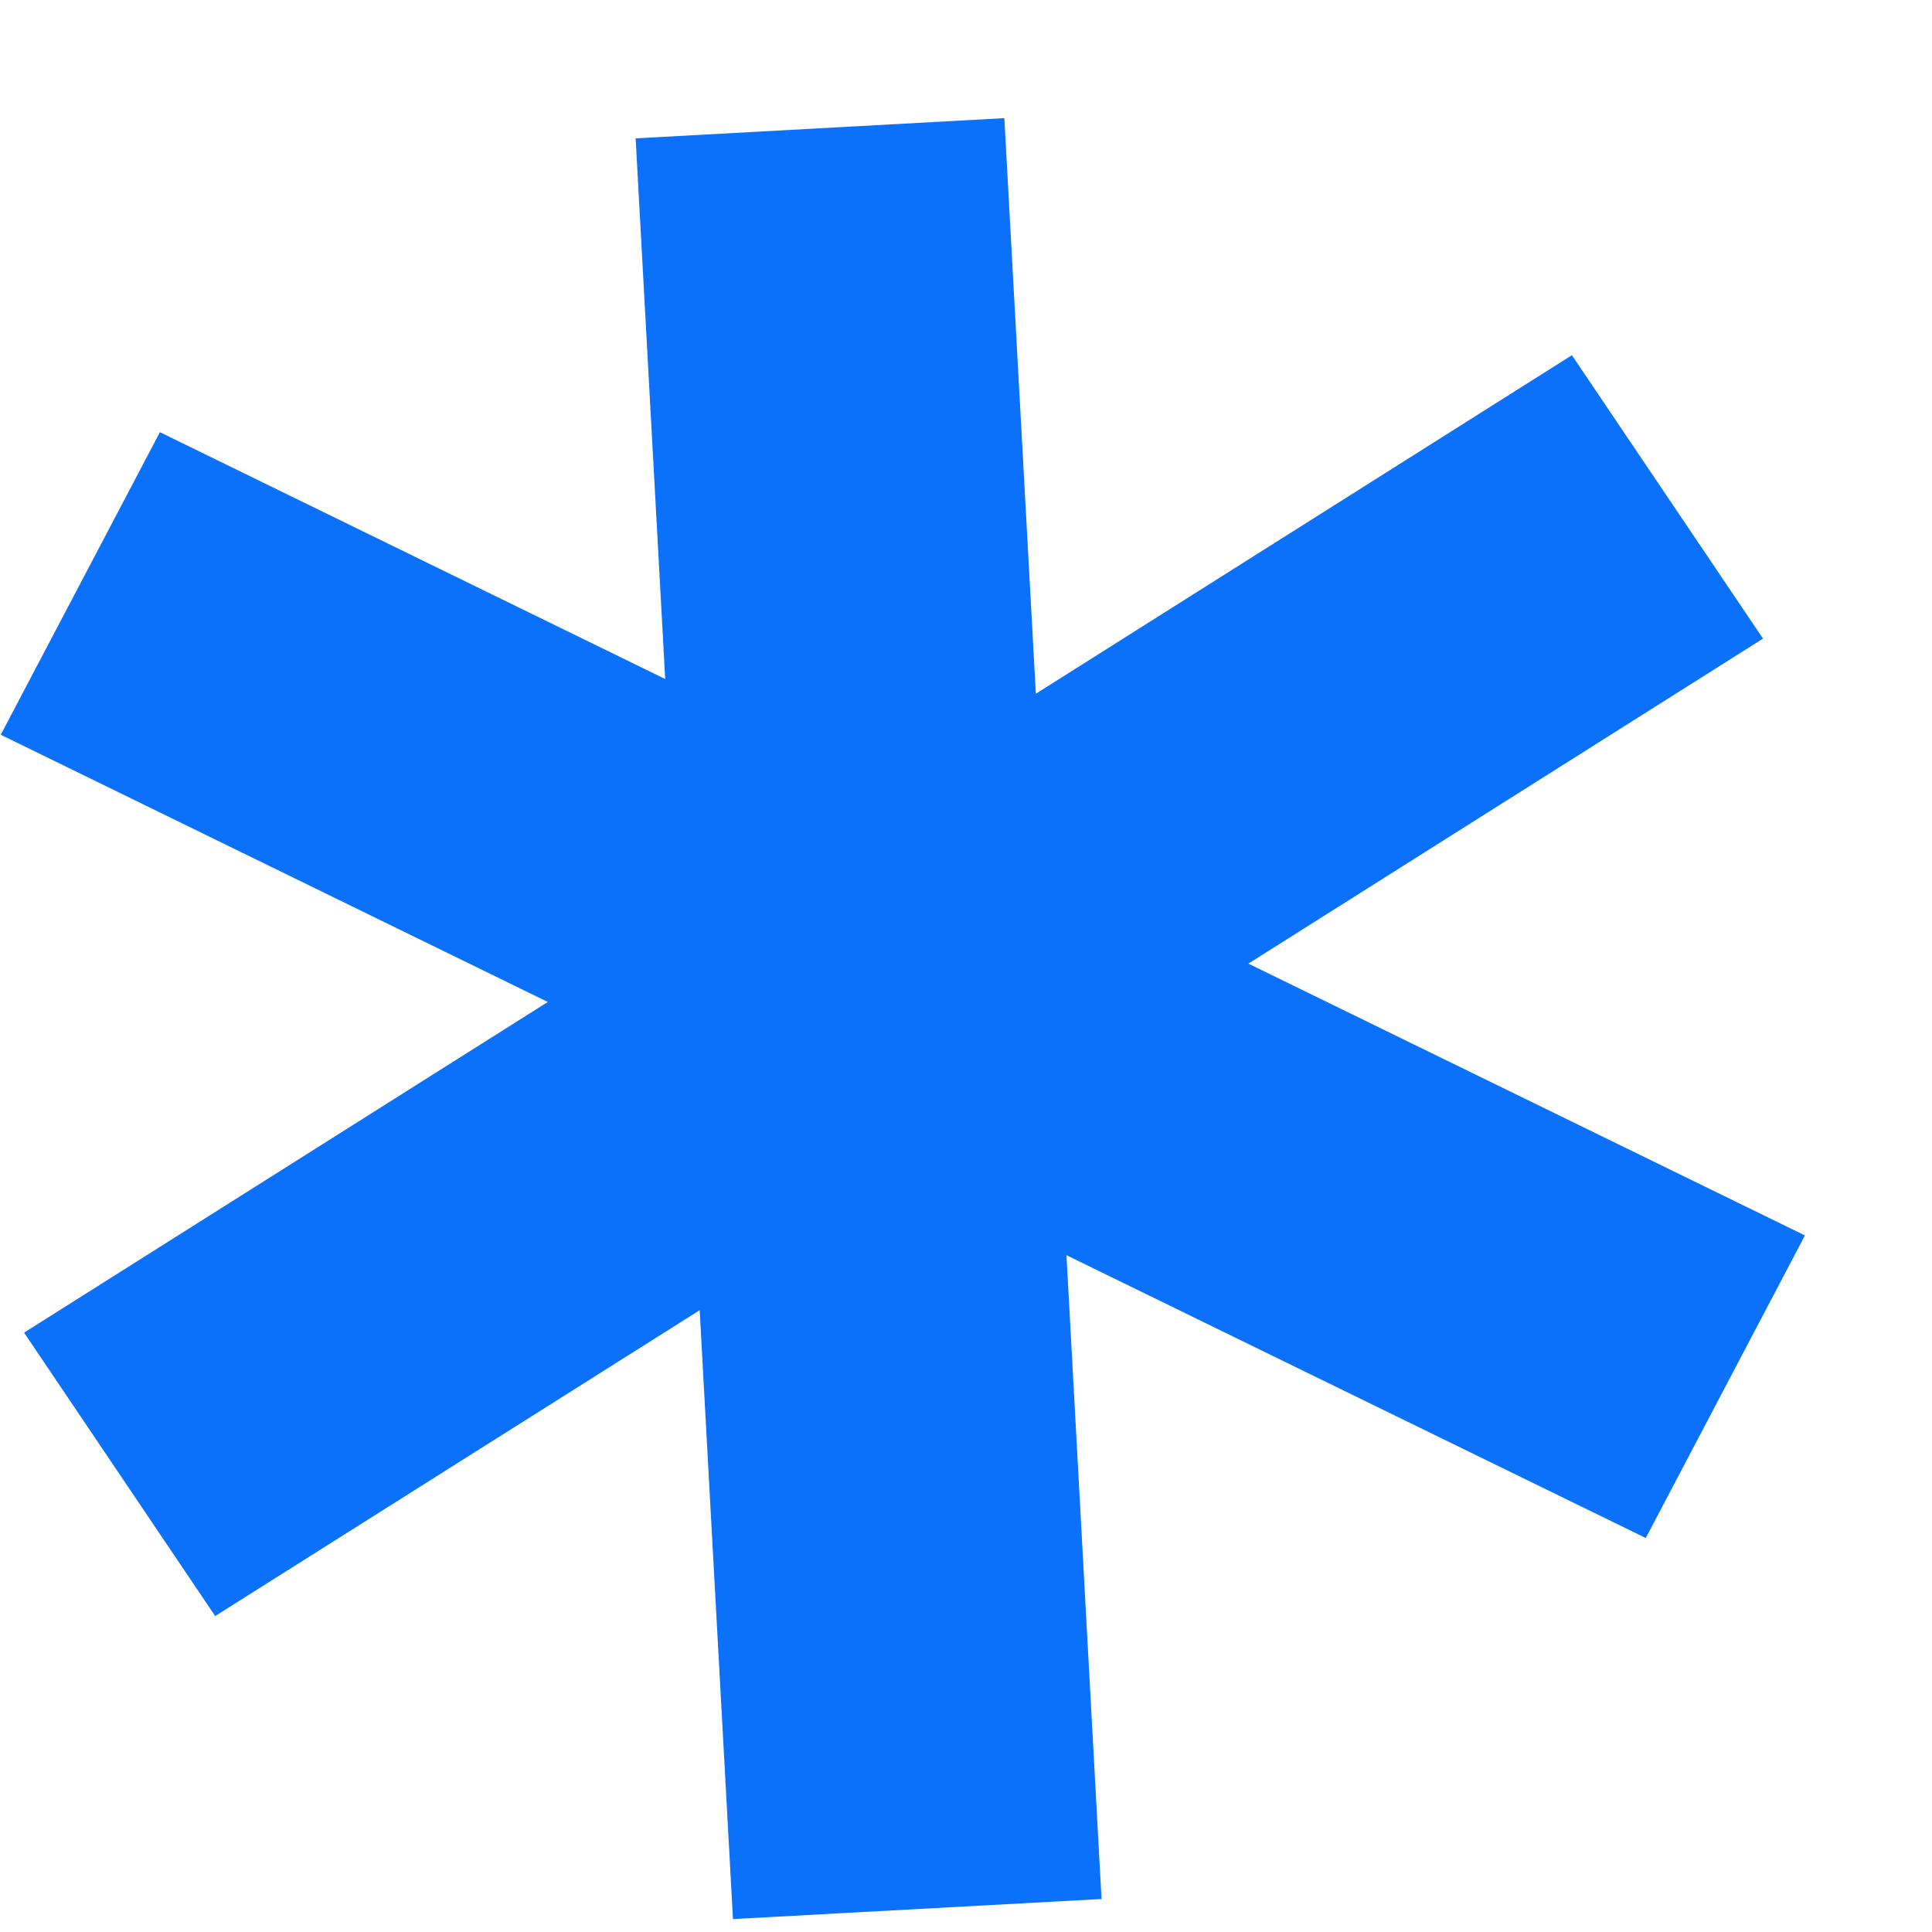 <?xml version="1.0" encoding="UTF-8"?> <svg xmlns="http://www.w3.org/2000/svg" width="13" height="13" viewBox="0 0 13 13" fill="none"><path fill-rule="evenodd" clip-rule="evenodd" d="M4.277 0.931L6.758 0.795L6.97 4.668L10.577 2.39L11.863 4.297L8.4 6.484L12.145 8.313L11.074 10.349L7.176 8.446L7.412 12.778L4.932 12.913L4.708 8.816L1.448 10.874L0.162 8.967L3.686 6.742L0.005 4.944L1.076 2.908L4.476 4.569L4.277 0.931Z" fill="#0B71FA"></path></svg> 